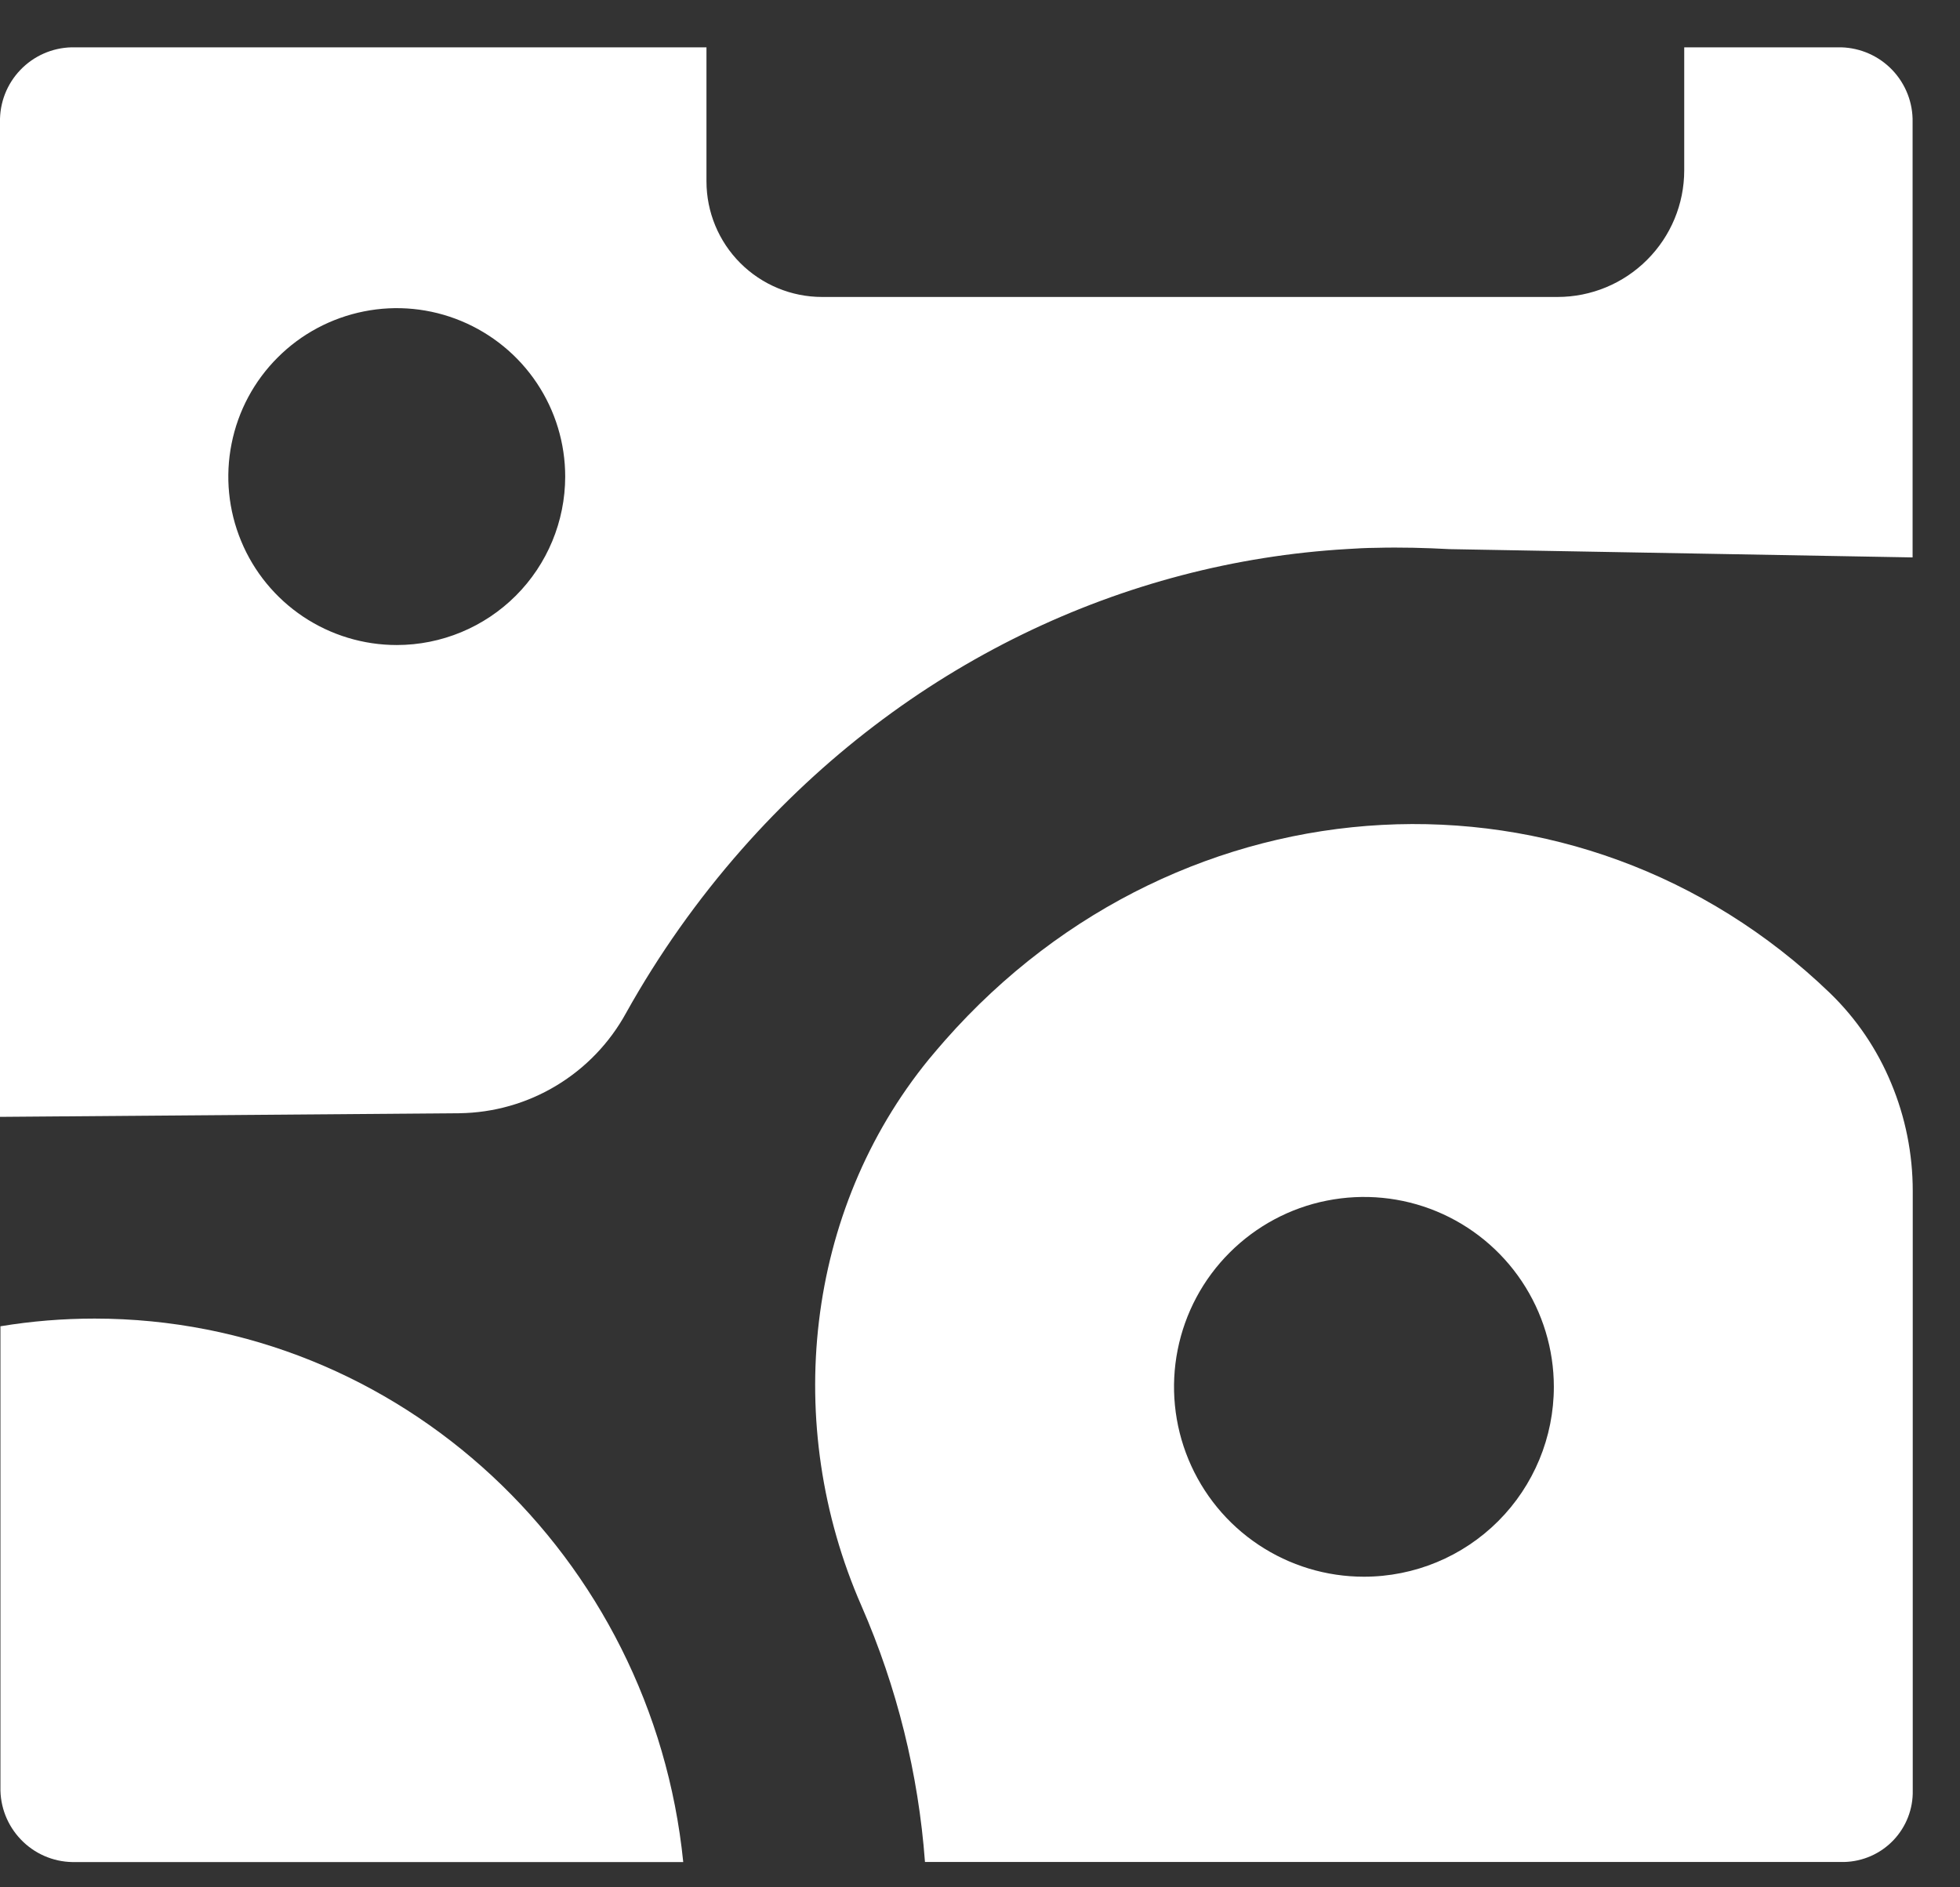 <svg width="27" height="26" viewBox="0 0 27 26" fill="none" xmlns="http://www.w3.org/2000/svg">
<rect x="0" y="0" width="27" height="26" fill="#333333" stroke="none"/>
<path d="M9.412 25.652H0.995C0.727 25.647 0.472 25.535 0.287 25.341C0.101 25.147 0 24.888 0.006 24.62V18.271C0.435 18.2 0.869 18.165 1.304 18.165C5.515 18.167 8.987 21.446 9.412 25.652Z" fill="white"/>
<path d="M25.362 0.652H23.201V2.347C23.201 2.81 23.017 3.253 22.689 3.58C22.362 3.907 21.919 4.091 21.456 4.091H11.324C10.902 4.091 10.497 3.923 10.198 3.624C9.9 3.326 9.732 2.921 9.732 2.498V0.652H0.987C0.72 0.658 0.465 0.77 0.28 0.964C0.095 1.157 -0.006 1.416 0 1.684V15.386L6.328 15.336C6.799 15.33 7.26 15.199 7.663 14.956C8.067 14.713 8.399 14.367 8.625 13.954C9.074 13.149 9.608 12.394 10.217 11.702C12.477 9.137 15.494 7.744 18.552 7.564C18.688 7.555 18.821 7.548 18.956 7.547C19.297 7.538 19.631 7.547 19.97 7.565L26.347 7.679V1.684C26.353 1.417 26.252 1.158 26.068 0.965C25.883 0.771 25.629 0.659 25.362 0.652ZM5.465 8.886C5.007 8.886 4.558 8.75 4.176 8.495C3.795 8.24 3.497 7.878 3.322 7.454C3.146 7.03 3.1 6.563 3.19 6.113C3.279 5.663 3.5 5.249 3.825 4.925C4.149 4.6 4.563 4.38 5.013 4.29C5.463 4.2 5.929 4.246 6.353 4.422C6.777 4.598 7.14 4.895 7.395 5.277C7.65 5.658 7.786 6.107 7.786 6.566C7.785 7.181 7.541 7.771 7.106 8.206C6.671 8.641 6.081 8.886 5.465 8.886Z" fill="white"/>
<path d="M26.051 14.92C25.858 14.454 25.572 14.032 25.209 13.681C21.739 10.338 16.281 10.629 13.019 14.331C12.944 14.416 12.869 14.505 12.797 14.591C11.091 16.68 10.771 19.624 11.868 22.125C12.356 23.243 12.652 24.435 12.742 25.651H25.404C25.66 25.645 25.904 25.538 26.081 25.353C26.258 25.168 26.355 24.92 26.349 24.664V16.406C26.349 15.896 26.248 15.39 26.051 14.92ZM18.789 21.721C18.271 21.721 17.766 21.568 17.335 21.28C16.905 20.993 16.57 20.584 16.372 20.106C16.174 19.628 16.122 19.102 16.223 18.595C16.324 18.087 16.573 17.621 16.939 17.256C17.305 16.89 17.771 16.64 18.278 16.54C18.786 16.439 19.312 16.49 19.79 16.688C20.268 16.886 20.677 17.222 20.964 17.652C21.251 18.082 21.405 18.588 21.405 19.105C21.405 19.799 21.129 20.465 20.639 20.955C20.148 21.446 19.483 21.721 18.789 21.721Z" fill="white"/>
</svg>

